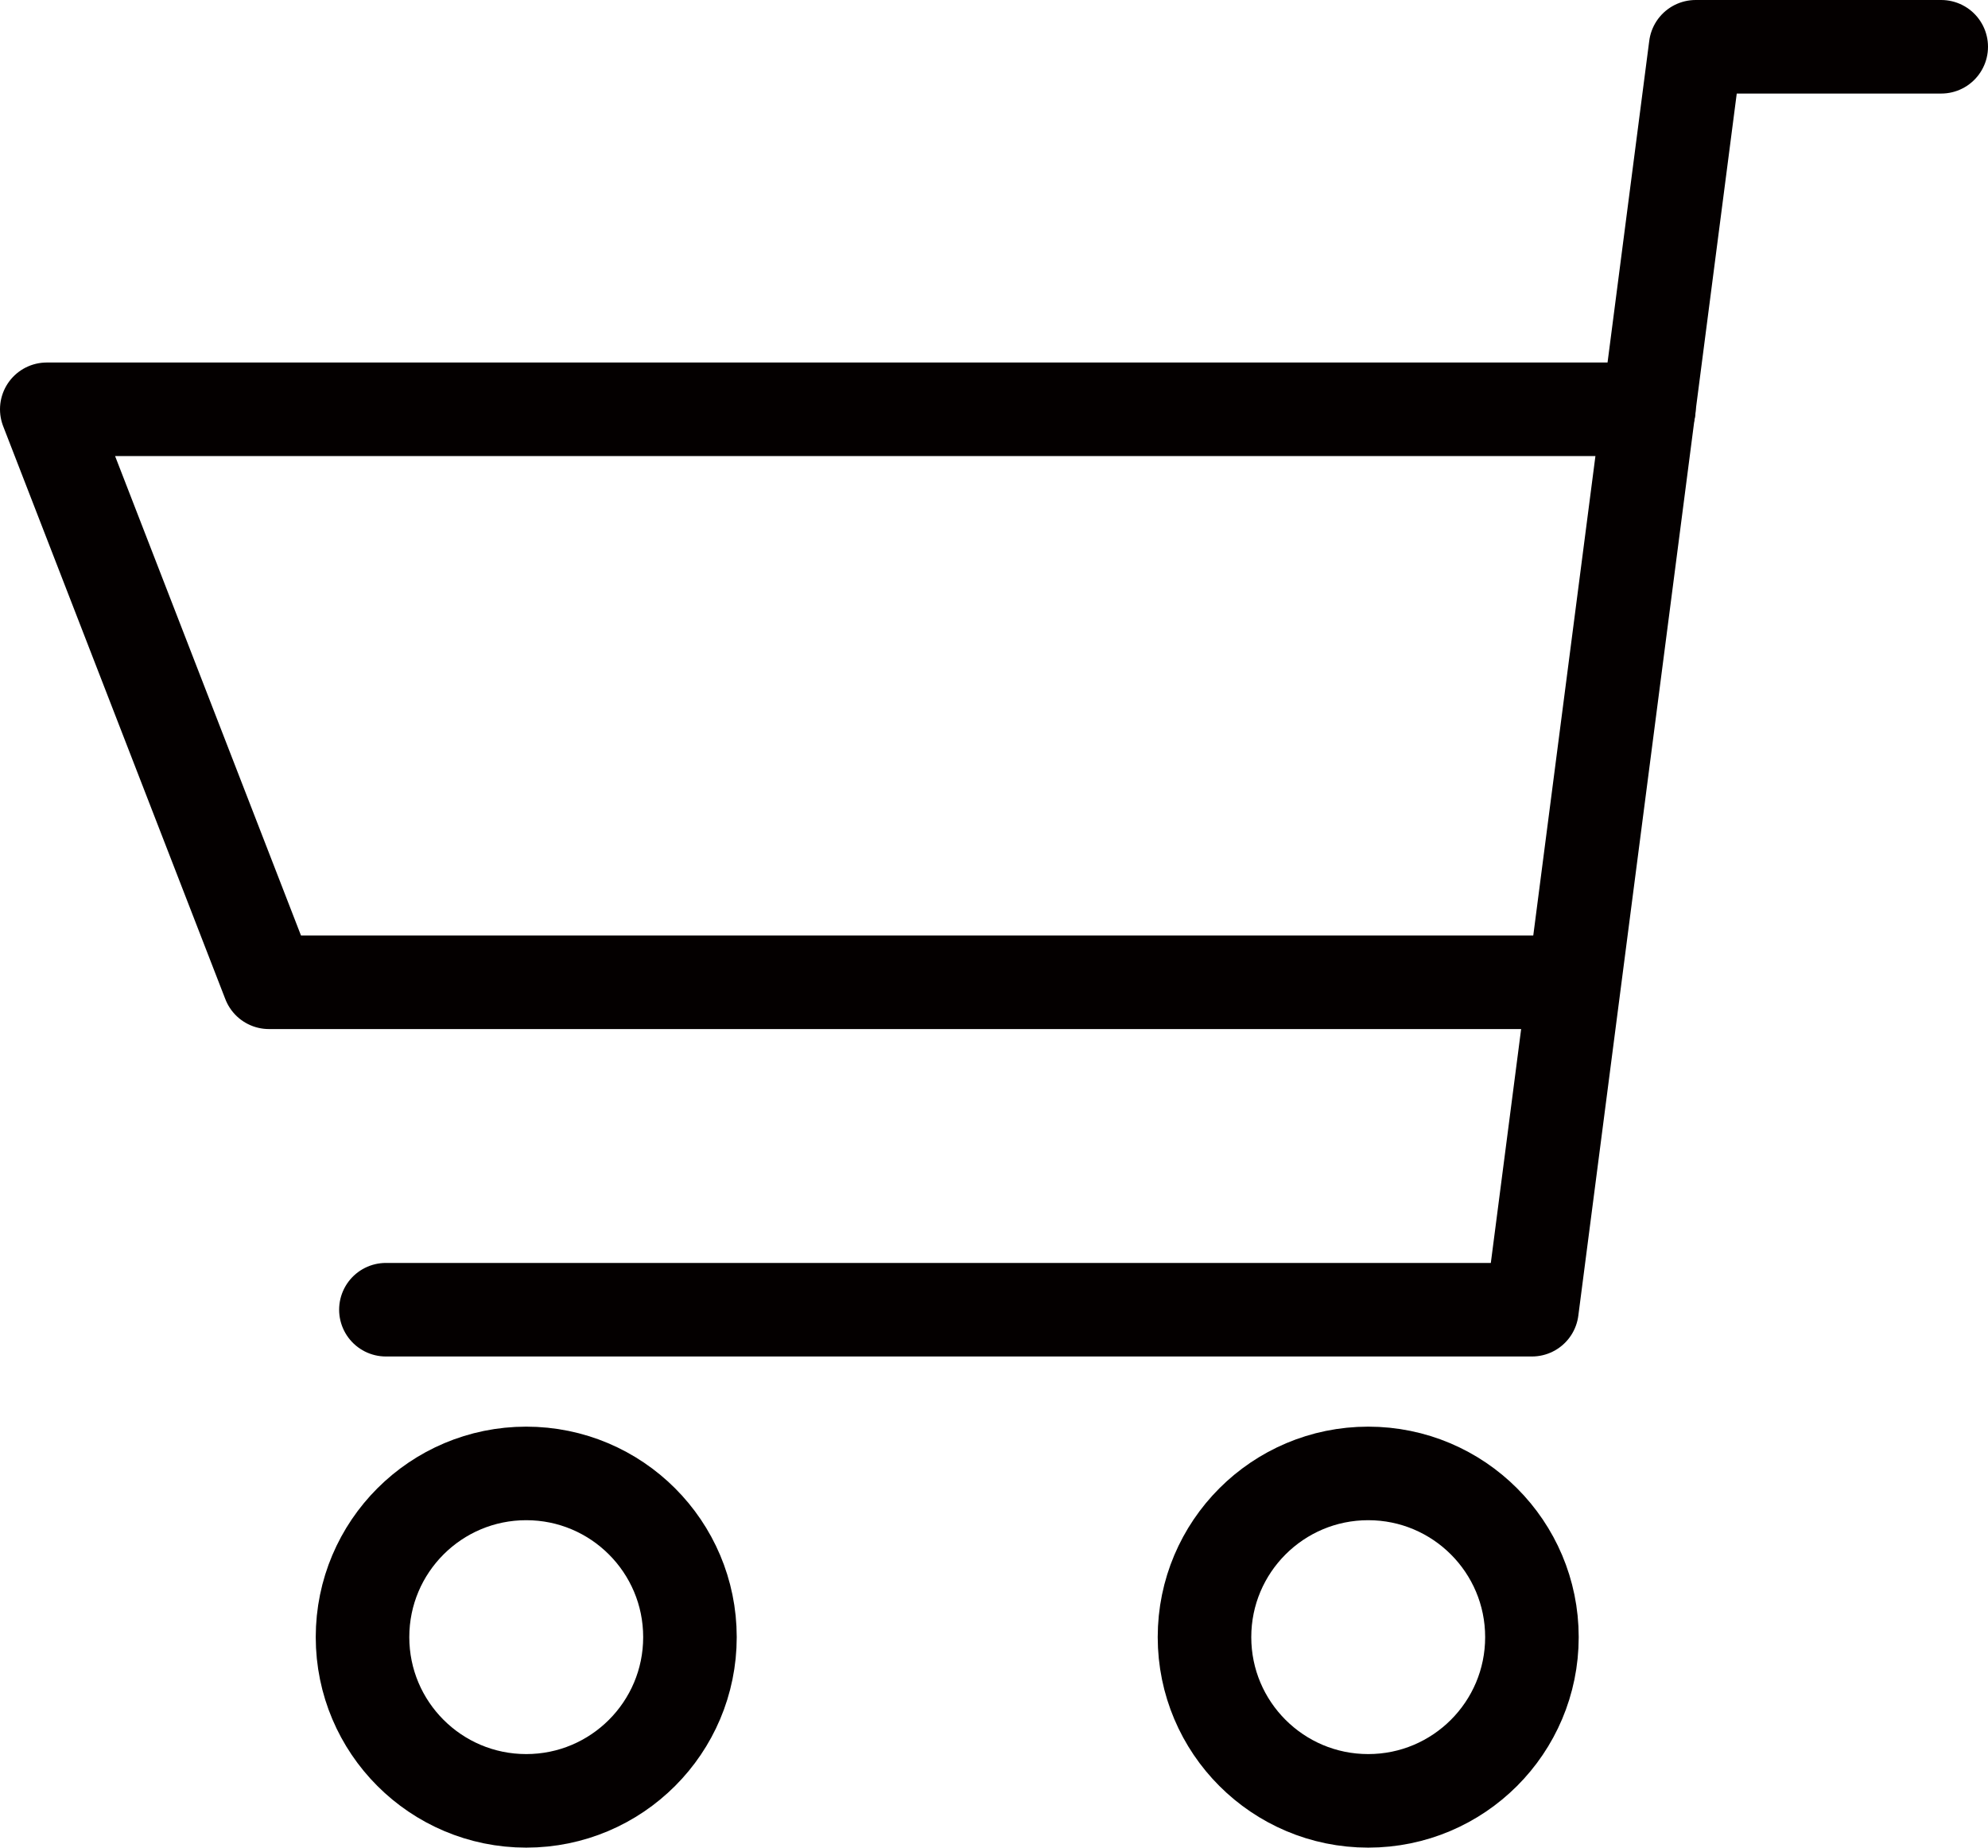<?xml version="1.0" encoding="UTF-8"?><svg id="_レイヤー_2" xmlns="http://www.w3.org/2000/svg" viewBox="0 0 85 79"><defs><style>.cls-1{stroke-linecap:round;}.cls-1,.cls-2{fill:none;stroke:#040000;stroke-linejoin:round;stroke-width:4px;}</style></defs><g id="_レイヤー_1-2"><path class="cls-1" d="m83,2h-10.5l-7,54H16.5"/><path class="cls-1" d="m70.5,17.5H2l9.5,24.5h55"/><circle class="cls-2" cx="22.5" cy="70" r="7"/><circle class="cls-2" cx="58.5" cy="70" r="7"/></g></svg>